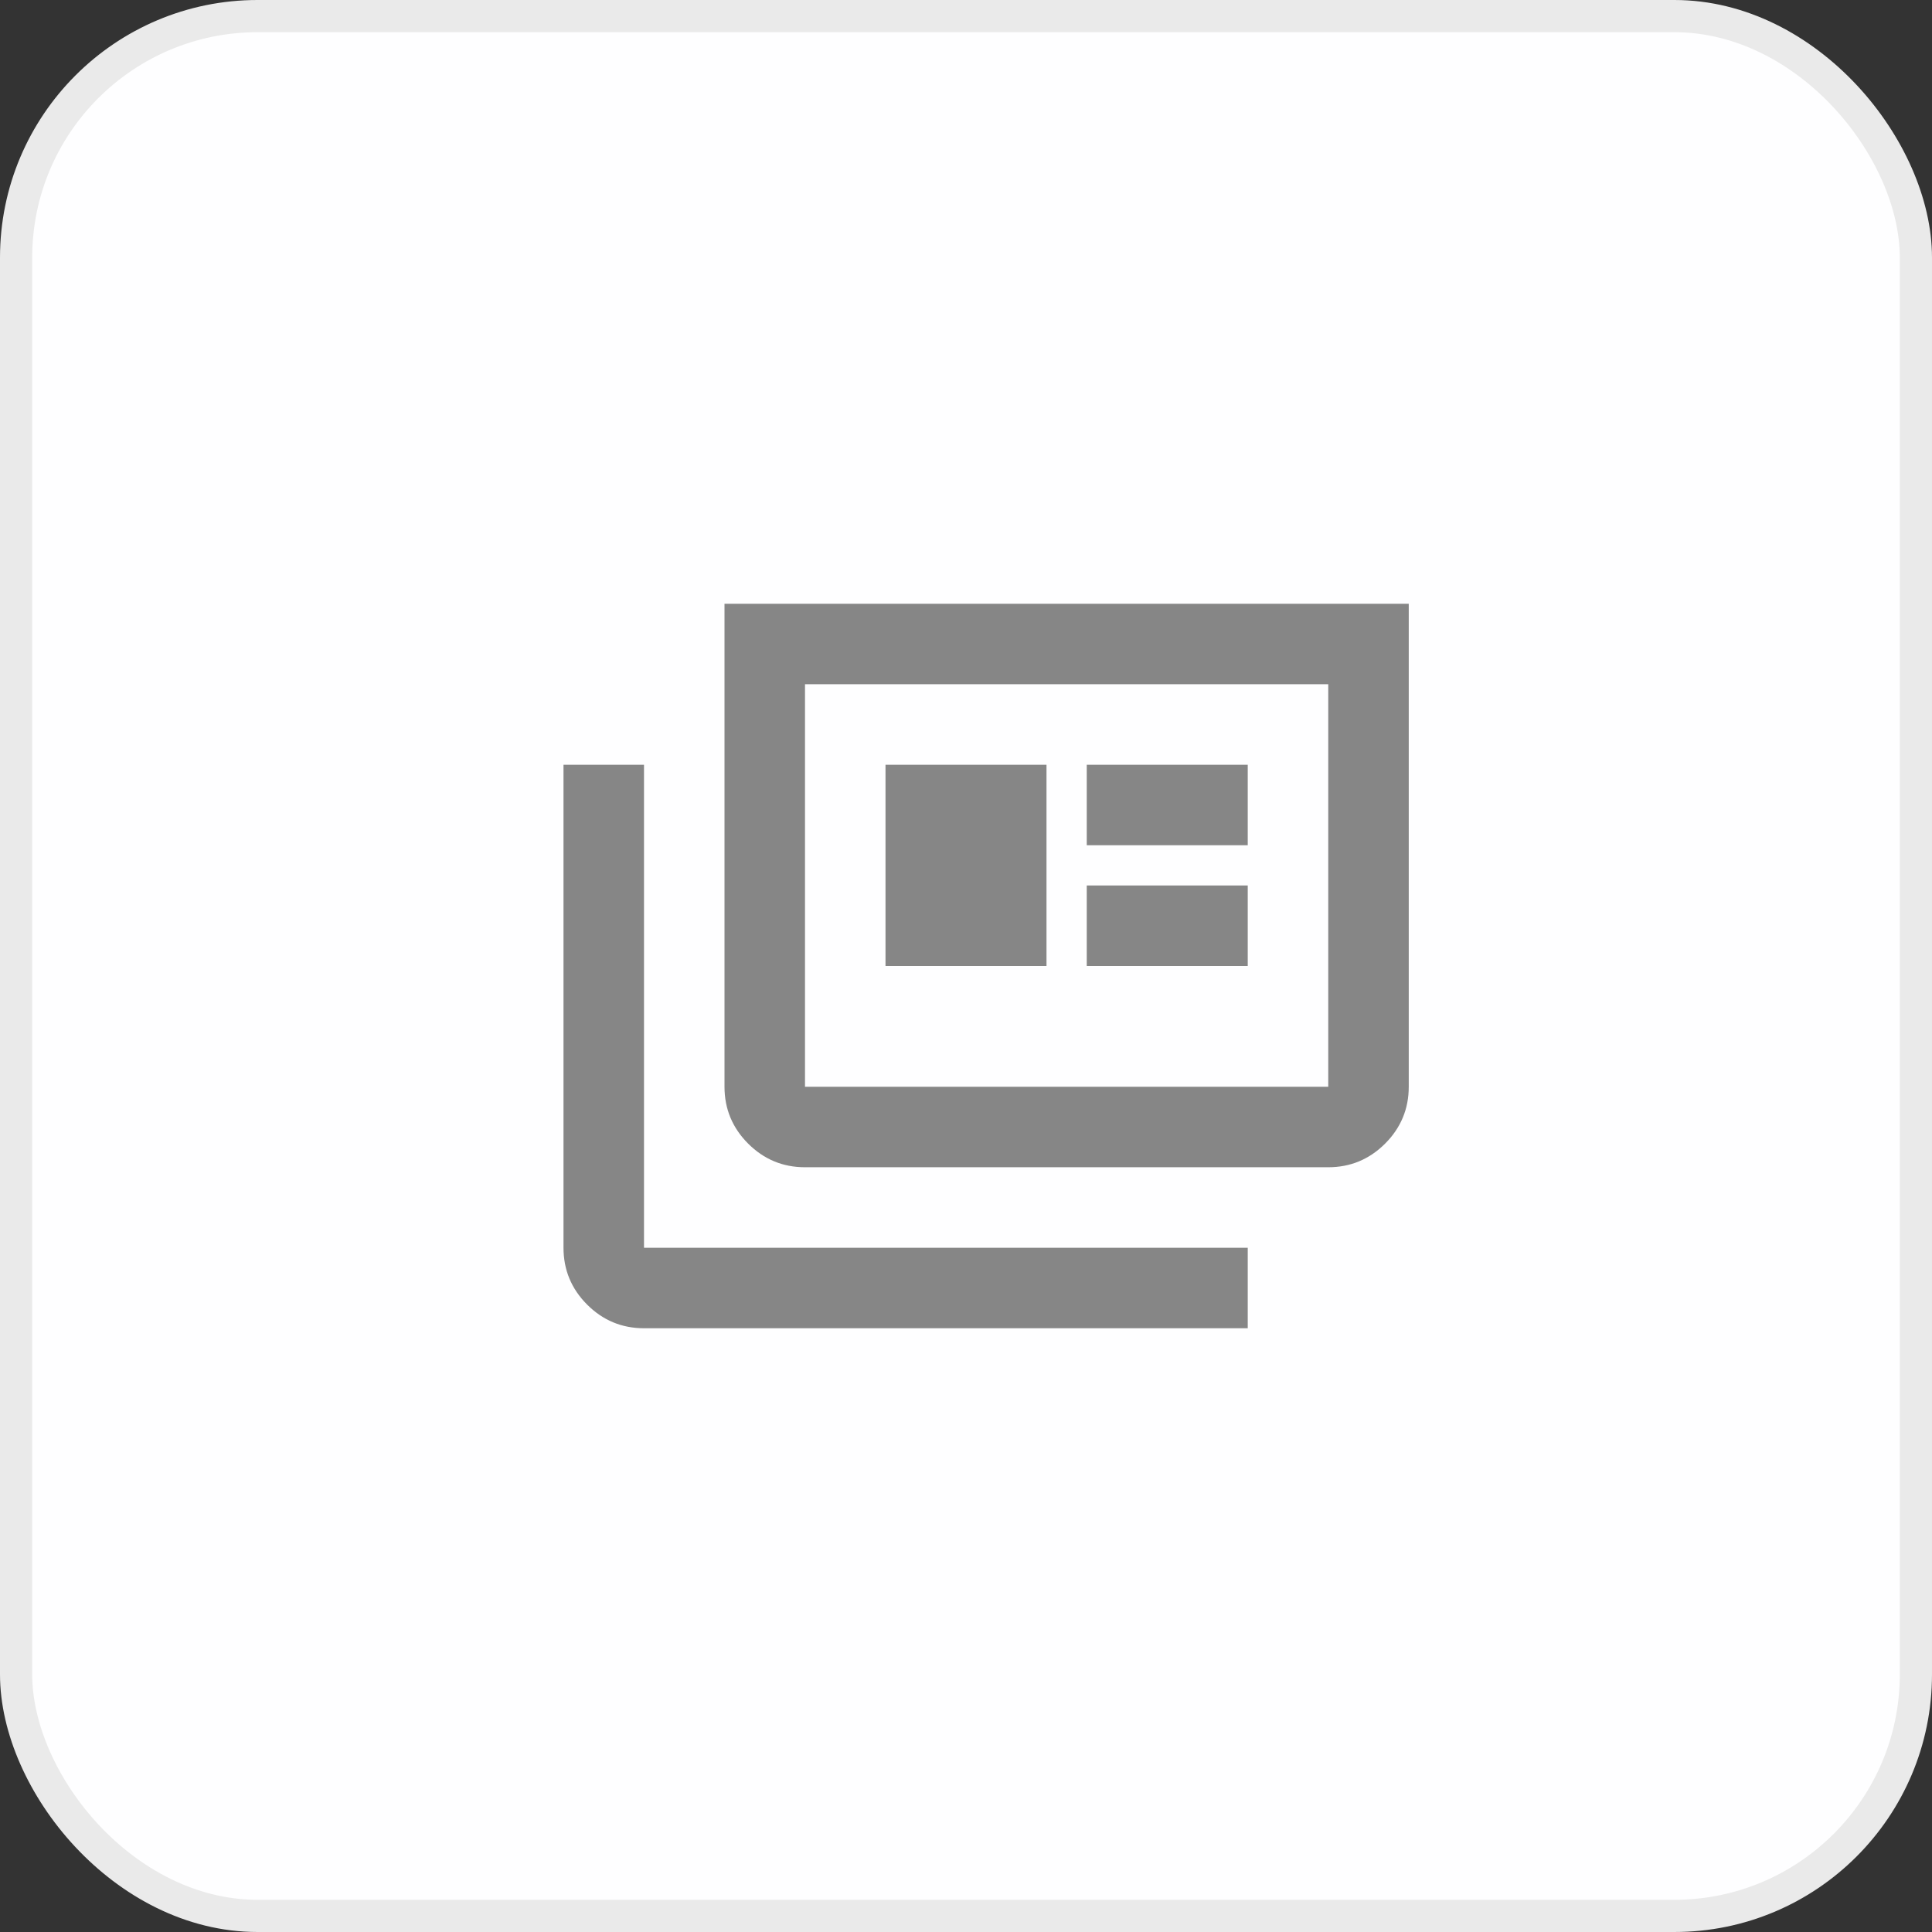 <svg width="60" height="60" viewBox="0 0 60 60" fill="none" xmlns="http://www.w3.org/2000/svg">
<rect x="0" y="0" width="60" height="60" fill="#333333" stroke="none"/>
<rect x="0.5" y="0.5" width="59" height="59" rx="7.5" fill="#FEFEFF" stroke="#EAEAEA"/>
<mask id="mask0_14737_26771" style="mask-type:alpha" maskUnits="userSpaceOnUse" x="15" y="15" width="30" height="30">
<rect x="15" y="15" width="30" height="30" fill="#D9D9D9"/>
</mask>
<g mask="url(#mask0_14737_26771)">
<path d="M20 41.25C19.312 41.25 18.724 41.005 18.234 40.516C17.745 40.026 17.5 39.438 17.5 38.75V23.75H20V38.75H38.75V41.25H20ZM25 36.25C24.312 36.25 23.724 36.005 23.234 35.516C22.745 35.026 22.5 34.438 22.5 33.75V18.75H43.75V33.75C43.75 34.438 43.505 35.026 43.016 35.516C42.526 36.005 41.938 36.25 41.25 36.25H25ZM25 33.75H41.25V21.25H25V33.75ZM27.5 30H32.5V23.75H27.5V30ZM33.75 30H38.75V27.5H33.75V30ZM33.75 26.25H38.75V23.75H33.75V26.25Z" fill="#868686"/>
</g>
</svg>
